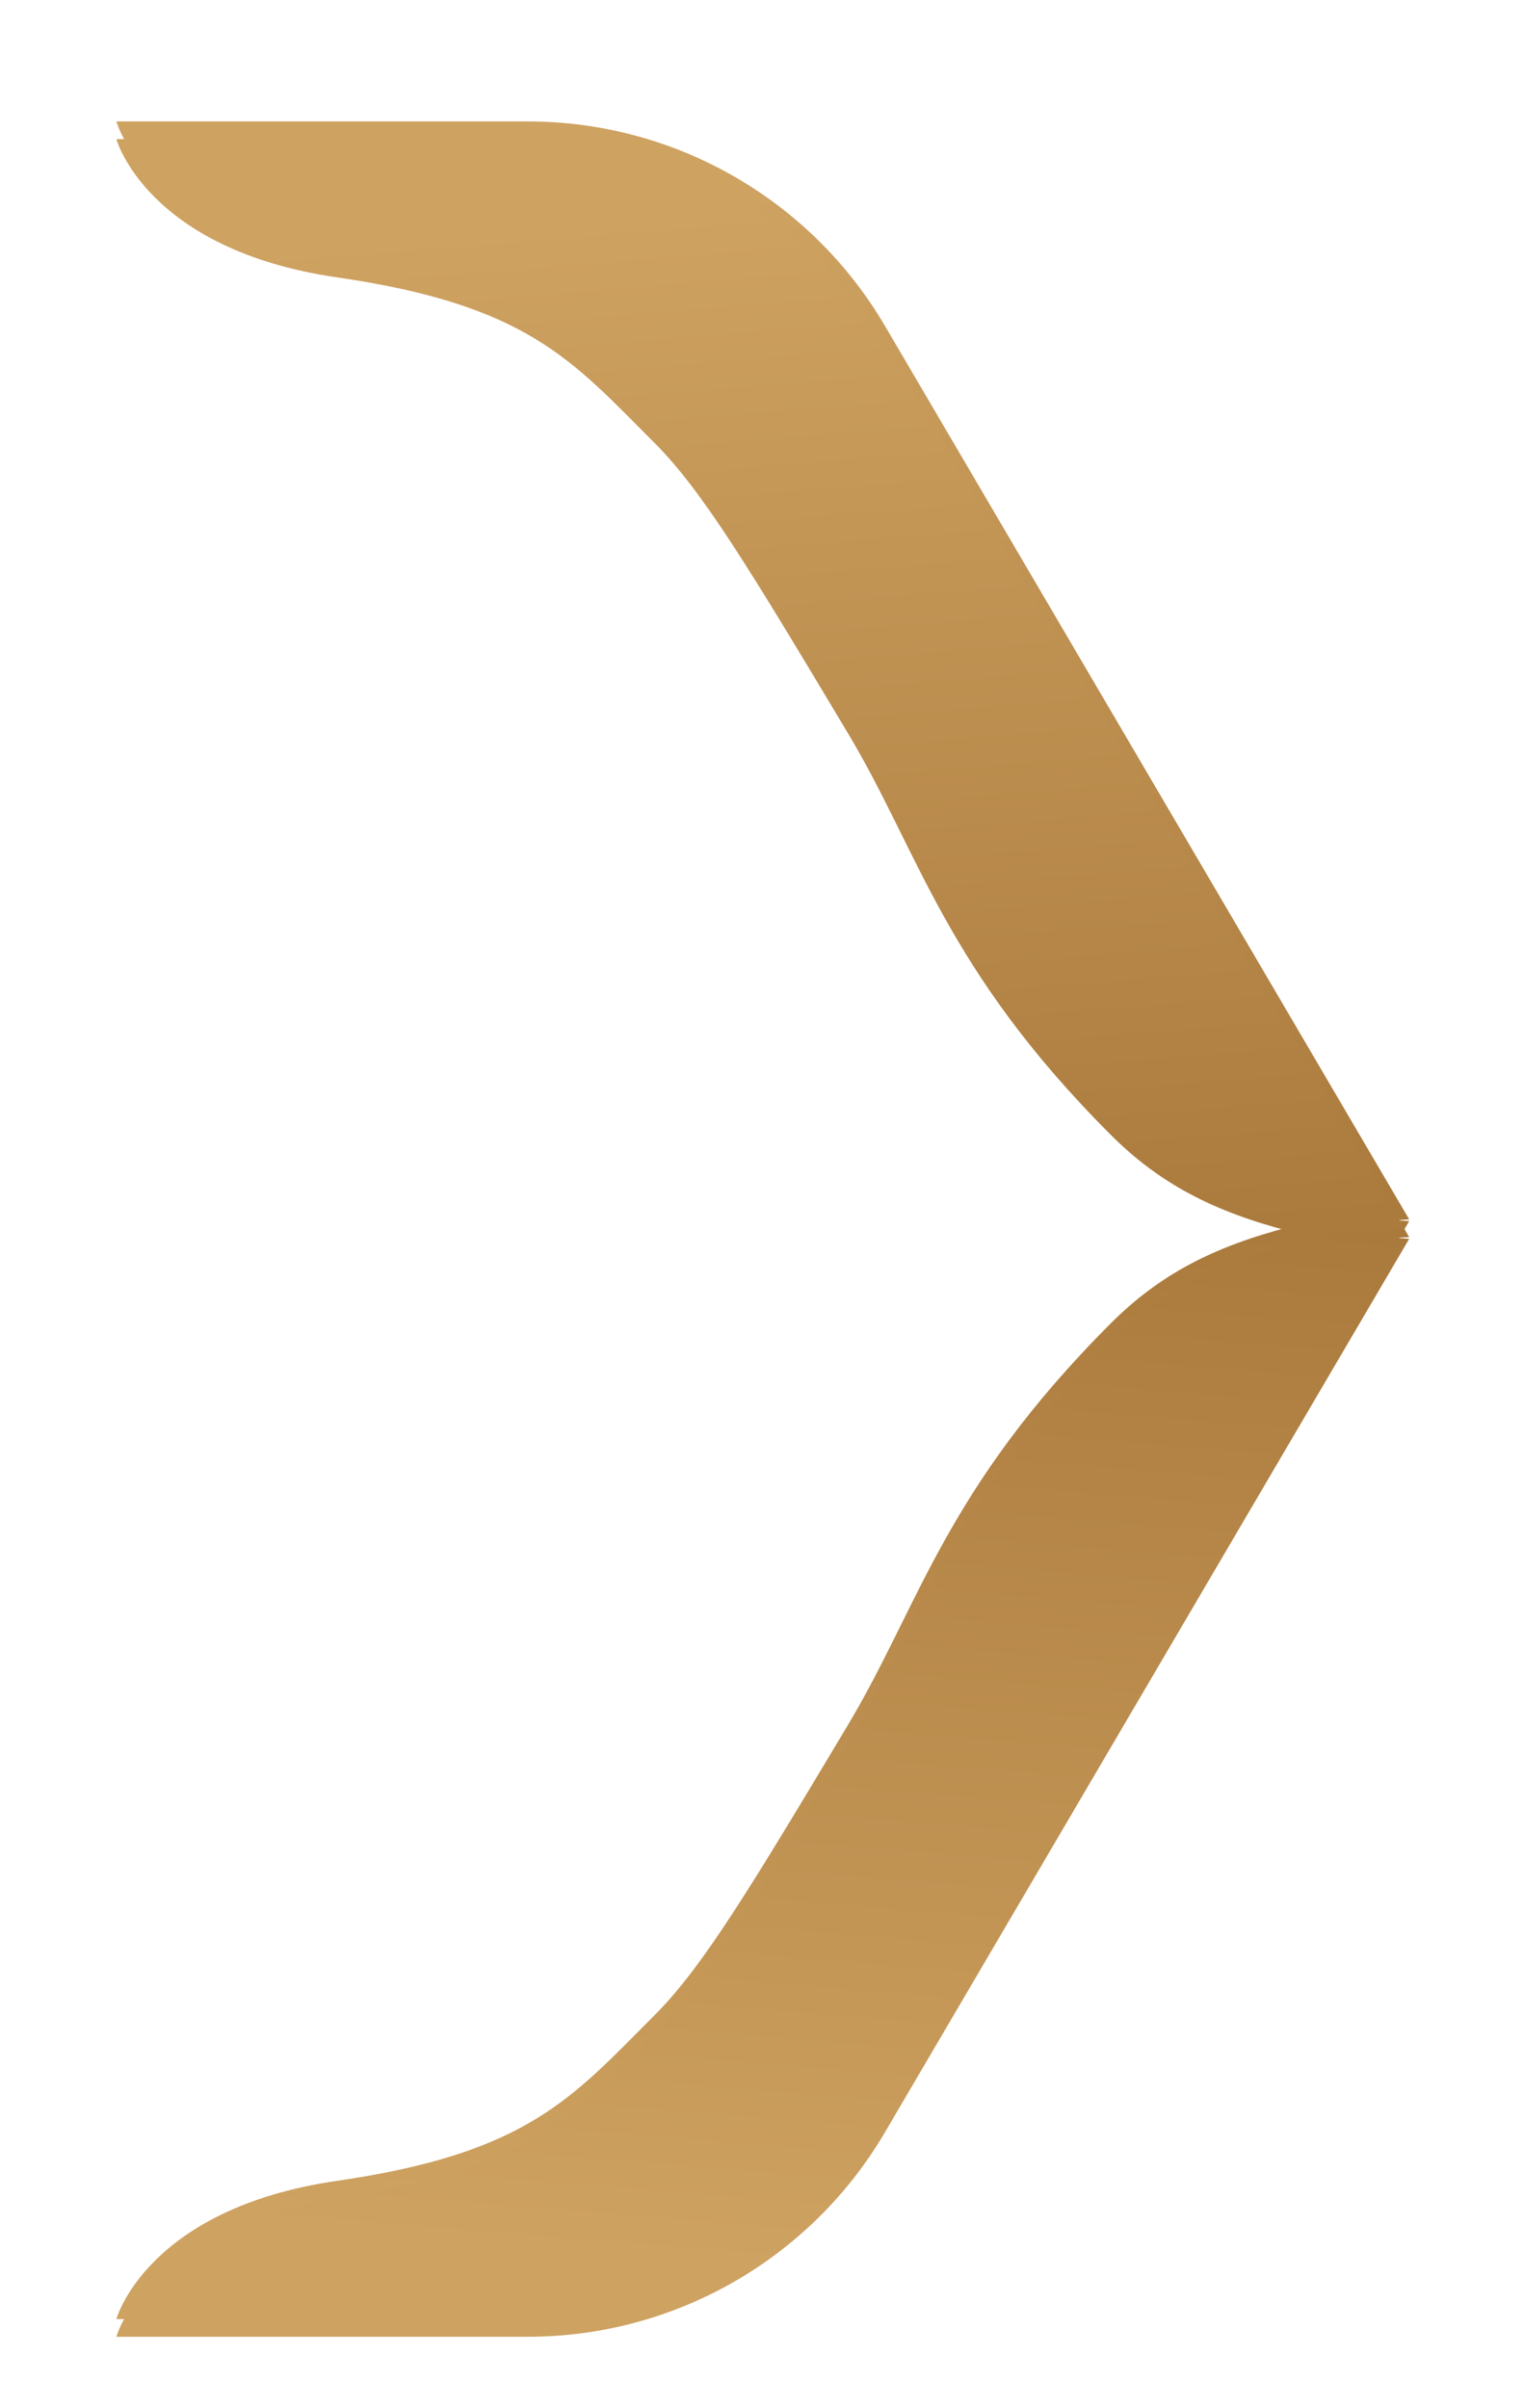 <svg viewBox="0 0 43 68" fill="none" xmlns="http://www.w3.org/2000/svg"><g filter="url(#filter0_di_895_16365_tooltip_arrow)"><path d="M2 1.5H13.619C17.764 1.5 21.602 3.697 23.7 7.274L38.5 32.5C38.5 32.5 36.471 32.687 35.137 32.341C32.961 31.776 31.448 30.988 30.069 29.608C25.391 24.923 24.678 21.657 22.662 18.287C19.907 13.681 18.555 11.441 17.204 10.088C14.865 7.746 13.619 6.185 8.238 5.404C2.856 4.623 2 1.5 2 1.5Z" fill="url(#paint0_linear_895_16365)"></path></g><g filter="url(#filter1_di_895_16365_tooltip_arrow)"><path d="M2 63.551H13.619C17.764 63.551 21.602 61.354 23.7 57.776L38.5 32.551C38.5 32.551 36.471 32.364 35.137 32.71C32.961 33.275 31.448 34.062 30.069 35.443C25.391 40.127 24.678 43.394 22.662 46.764C19.907 51.369 18.555 53.61 17.204 54.962C14.865 57.305 13.619 58.866 8.238 59.647C2.856 60.428 2 63.551 2 63.551Z" fill="url(#paint1_linear_895_16365)"></path></g><g filter="url(#filter2_di_895_16365_tooltip_arrow)"><path d="M2 2H13.619C17.764 2 21.602 4.197 23.7 7.774L38.5 33C38.5 33 36.471 33.187 35.137 32.841C32.961 32.276 31.448 31.488 30.069 30.108C25.391 25.423 24.678 22.157 22.662 18.787C19.907 14.181 18.555 11.941 17.204 10.588C14.865 8.246 13.619 6.685 8.238 5.904C2.856 5.123 2 2 2 2Z" fill="url(#paint2_linear_895_16365)"></path></g><g filter="url(#filter3_di_895_16365_tooltip_arrow)"><path d="M2 64.051H13.619C17.764 64.051 21.602 61.854 23.7 58.276L38.5 33.051C38.5 33.051 36.471 32.864 35.137 33.21C32.961 33.775 31.448 34.562 30.069 35.943C25.391 40.627 24.678 43.894 22.662 47.264C19.907 51.869 18.555 54.11 17.204 55.462C14.865 57.805 13.619 59.366 8.238 60.147C2.856 60.928 2 64.051 2 64.051Z" fill="url(#paint3_linear_895_16365)"></path></g><defs><filter id="filter0_di_895_16365_tooltip_arrow" x="0.714" y="0.214" width="41.643" height="36.194" filterUnits="userSpaceOnUse" color-interpolation-filters="sRGB"><feFlood flood-opacity="0" result="BackgroundImageFix"></feFlood><feColorMatrix in="SourceAlpha" type="matrix" values="0 0 0 0 0 0 0 0 0 0 0 0 0 0 0 0 0 0 127 0" result="hardAlpha"></feColorMatrix><feOffset dx="1.286" dy="1.286"></feOffset><feGaussianBlur stdDeviation="1.286"></feGaussianBlur><feComposite in2="hardAlpha" operator="out"></feComposite><feColorMatrix type="matrix" values="0 0 0 0 0 0 0 0 0 0 0 0 0 0 0 0 0 0 0.25 0"></feColorMatrix><feBlend mode="normal" in2="BackgroundImageFix" result="effect1_dropShadow_895_16365"></feBlend><feBlend mode="normal" in="SourceGraphic" in2="effect1_dropShadow_895_16365" result="shape"></feBlend><feColorMatrix in="SourceAlpha" type="matrix" values="0 0 0 0 0 0 0 0 0 0 0 0 0 0 0 0 0 0 127 0" result="hardAlpha"></feColorMatrix><feOffset dy="0.643"></feOffset><feGaussianBlur stdDeviation="0.449"></feGaussianBlur><feComposite in2="hardAlpha" operator="arithmetic" k2="-1" k3="1"></feComposite><feColorMatrix type="matrix" values="0 0 0 0 1 0 0 0 0 0.89 0 0 0 0 0.721 0 0 0 0.74 0"></feColorMatrix><feBlend mode="normal" in2="shape" result="effect2_innerShadow_895_16365"></feBlend></filter><filter id="filter1_di_895_16365_tooltip_arrow" x="0.714" y="31.214" width="41.643" height="36.194" filterUnits="userSpaceOnUse" color-interpolation-filters="sRGB"><feFlood flood-opacity="0" result="BackgroundImageFix"></feFlood><feColorMatrix in="SourceAlpha" type="matrix" values="0 0 0 0 0 0 0 0 0 0 0 0 0 0 0 0 0 0 127 0" result="hardAlpha"></feColorMatrix><feOffset dx="1.286" dy="1.286"></feOffset><feGaussianBlur stdDeviation="1.286"></feGaussianBlur><feComposite in2="hardAlpha" operator="out"></feComposite><feColorMatrix type="matrix" values="0 0 0 0 0 0 0 0 0 0 0 0 0 0 0 0 0 0 0.25 0"></feColorMatrix><feBlend mode="normal" in2="BackgroundImageFix" result="effect1_dropShadow_895_16365"></feBlend><feBlend mode="normal" in="SourceGraphic" in2="effect1_dropShadow_895_16365" result="shape"></feBlend><feColorMatrix in="SourceAlpha" type="matrix" values="0 0 0 0 0 0 0 0 0 0 0 0 0 0 0 0 0 0 127 0" result="hardAlpha"></feColorMatrix><feOffset dy="0.643"></feOffset><feGaussianBlur stdDeviation="0.449"></feGaussianBlur><feComposite in2="hardAlpha" operator="arithmetic" k2="-1" k3="1"></feComposite><feColorMatrix type="matrix" values="0 0 0 0 1 0 0 0 0 0.89 0 0 0 0 0.721 0 0 0 0.74 0"></feColorMatrix><feBlend mode="normal" in2="shape" result="effect2_innerShadow_895_16365"></feBlend></filter><filter id="filter2_di_895_16365_tooltip_arrow" x="0.714" y="0.714" width="41.643" height="36.194" filterUnits="userSpaceOnUse" color-interpolation-filters="sRGB"><feFlood flood-opacity="0" result="BackgroundImageFix"></feFlood><feColorMatrix in="SourceAlpha" type="matrix" values="0 0 0 0 0 0 0 0 0 0 0 0 0 0 0 0 0 0 127 0" result="hardAlpha"></feColorMatrix><feOffset dx="1.286" dy="1.286"></feOffset><feGaussianBlur stdDeviation="1.286"></feGaussianBlur><feComposite in2="hardAlpha" operator="out"></feComposite><feColorMatrix type="matrix" values="0 0 0 0 0 0 0 0 0 0 0 0 0 0 0 0 0 0 0.25 0"></feColorMatrix><feBlend mode="normal" in2="BackgroundImageFix" result="effect1_dropShadow_895_16365"></feBlend><feBlend mode="normal" in="SourceGraphic" in2="effect1_dropShadow_895_16365" result="shape"></feBlend><feColorMatrix in="SourceAlpha" type="matrix" values="0 0 0 0 0 0 0 0 0 0 0 0 0 0 0 0 0 0 127 0" result="hardAlpha"></feColorMatrix><feOffset dy="0.643"></feOffset><feGaussianBlur stdDeviation="0.449"></feGaussianBlur><feComposite in2="hardAlpha" operator="arithmetic" k2="-1" k3="1"></feComposite><feColorMatrix type="matrix" values="0 0 0 0 1 0 0 0 0 0.89 0 0 0 0 0.721 0 0 0 0.74 0"></feColorMatrix><feBlend mode="normal" in2="shape" result="effect2_innerShadow_895_16365"></feBlend></filter><filter id="filter3_di_895_16365_tooltip_arrow" x="0.714" y="31.714" width="41.643" height="36.194" filterUnits="userSpaceOnUse" color-interpolation-filters="sRGB"><feFlood flood-opacity="0" result="BackgroundImageFix"></feFlood><feColorMatrix in="SourceAlpha" type="matrix" values="0 0 0 0 0 0 0 0 0 0 0 0 0 0 0 0 0 0 127 0" result="hardAlpha"></feColorMatrix><feOffset dx="1.286" dy="1.286"></feOffset><feGaussianBlur stdDeviation="1.286"></feGaussianBlur><feComposite in2="hardAlpha" operator="out"></feComposite><feColorMatrix type="matrix" values="0 0 0 0 0 0 0 0 0 0 0 0 0 0 0 0 0 0 0.25 0"></feColorMatrix><feBlend mode="normal" in2="BackgroundImageFix" result="effect1_dropShadow_895_16365"></feBlend><feBlend mode="normal" in="SourceGraphic" in2="effect1_dropShadow_895_16365" result="shape"></feBlend><feColorMatrix in="SourceAlpha" type="matrix" values="0 0 0 0 0 0 0 0 0 0 0 0 0 0 0 0 0 0 127 0" result="hardAlpha"></feColorMatrix><feOffset dy="0.643"></feOffset><feGaussianBlur stdDeviation="0.449"></feGaussianBlur><feComposite in2="hardAlpha" operator="arithmetic" k2="-1" k3="1"></feComposite><feColorMatrix type="matrix" values="0 0 0 0 1 0 0 0 0 0.89 0 0 0 0 0.721 0 0 0 0.74 0"></feColorMatrix><feBlend mode="normal" in2="shape" result="effect2_innerShadow_895_16365"></feBlend></filter><linearGradient id="paint0_linear_895_16365" x1="20.25" y1="1.5" x2="23.5" y2="41.5" gradientUnits="userSpaceOnUse"><stop offset="0.049" stop-color="#CEA261"></stop><stop offset="1" stop-color="#A17033"></stop></linearGradient><linearGradient id="paint1_linear_895_16365" x1="20.25" y1="63.551" x2="23.5" y2="23.551" gradientUnits="userSpaceOnUse"><stop offset="0.049" stop-color="#CEA261"></stop><stop offset="1" stop-color="#A17033"></stop></linearGradient><linearGradient id="paint2_linear_895_16365" x1="20.25" y1="2" x2="23.5" y2="42" gradientUnits="userSpaceOnUse"><stop offset="0.049" stop-color="#CEA261"></stop><stop offset="1" stop-color="#A17033"></stop></linearGradient><linearGradient id="paint3_linear_895_16365" x1="20.25" y1="64.051" x2="23.5" y2="24.051" gradientUnits="userSpaceOnUse"><stop offset="0.049" stop-color="#CEA261"></stop><stop offset="1" stop-color="#A17033"></stop></linearGradient></defs></svg>